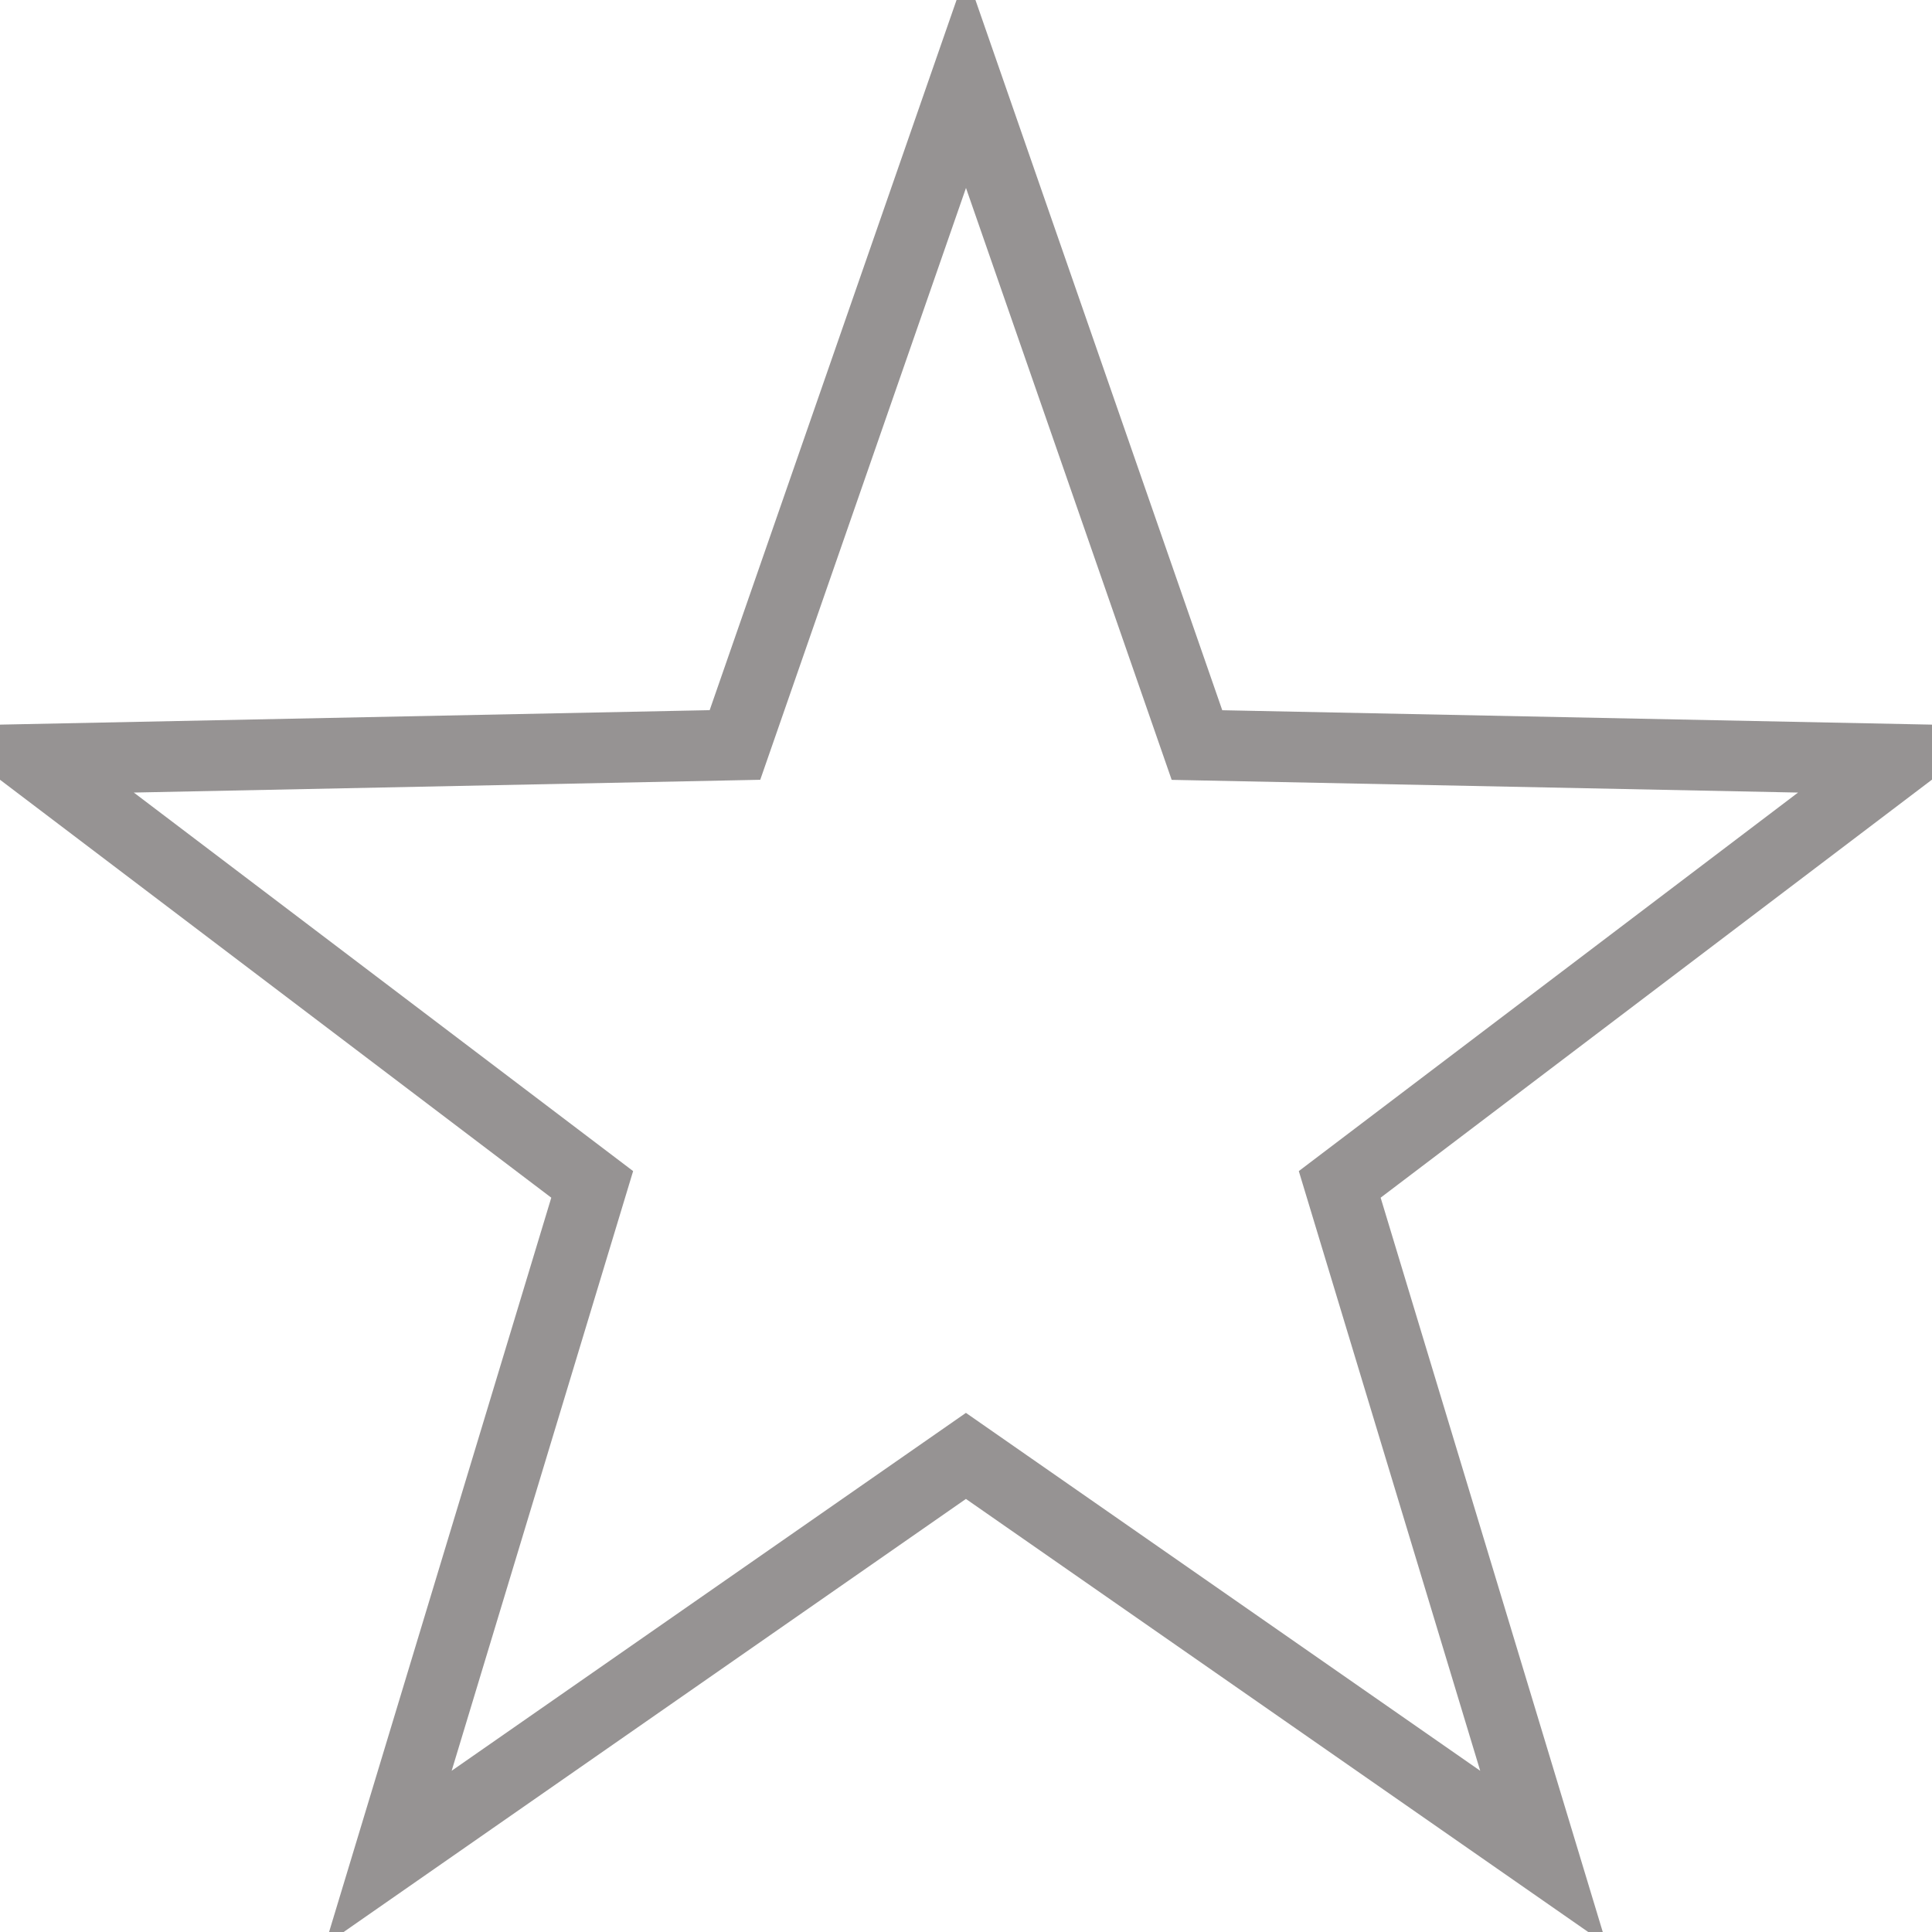 <svg xmlns="http://www.w3.org/2000/svg" height="15" width="15" viewBox="0 0 100 100"><path transform="matrix(3.656 0 0 3.656 1.631 1.795)" d="M13.23.647l3.27 9.41 9.958.202-7.937 6.018 2.884 9.534-8.176-5.69-8.176 5.69 2.885-9.534L0 10.259l9.959-.203z" opacity=".994" fill="none" stroke="#969393" stroke-width="1"/></svg>
